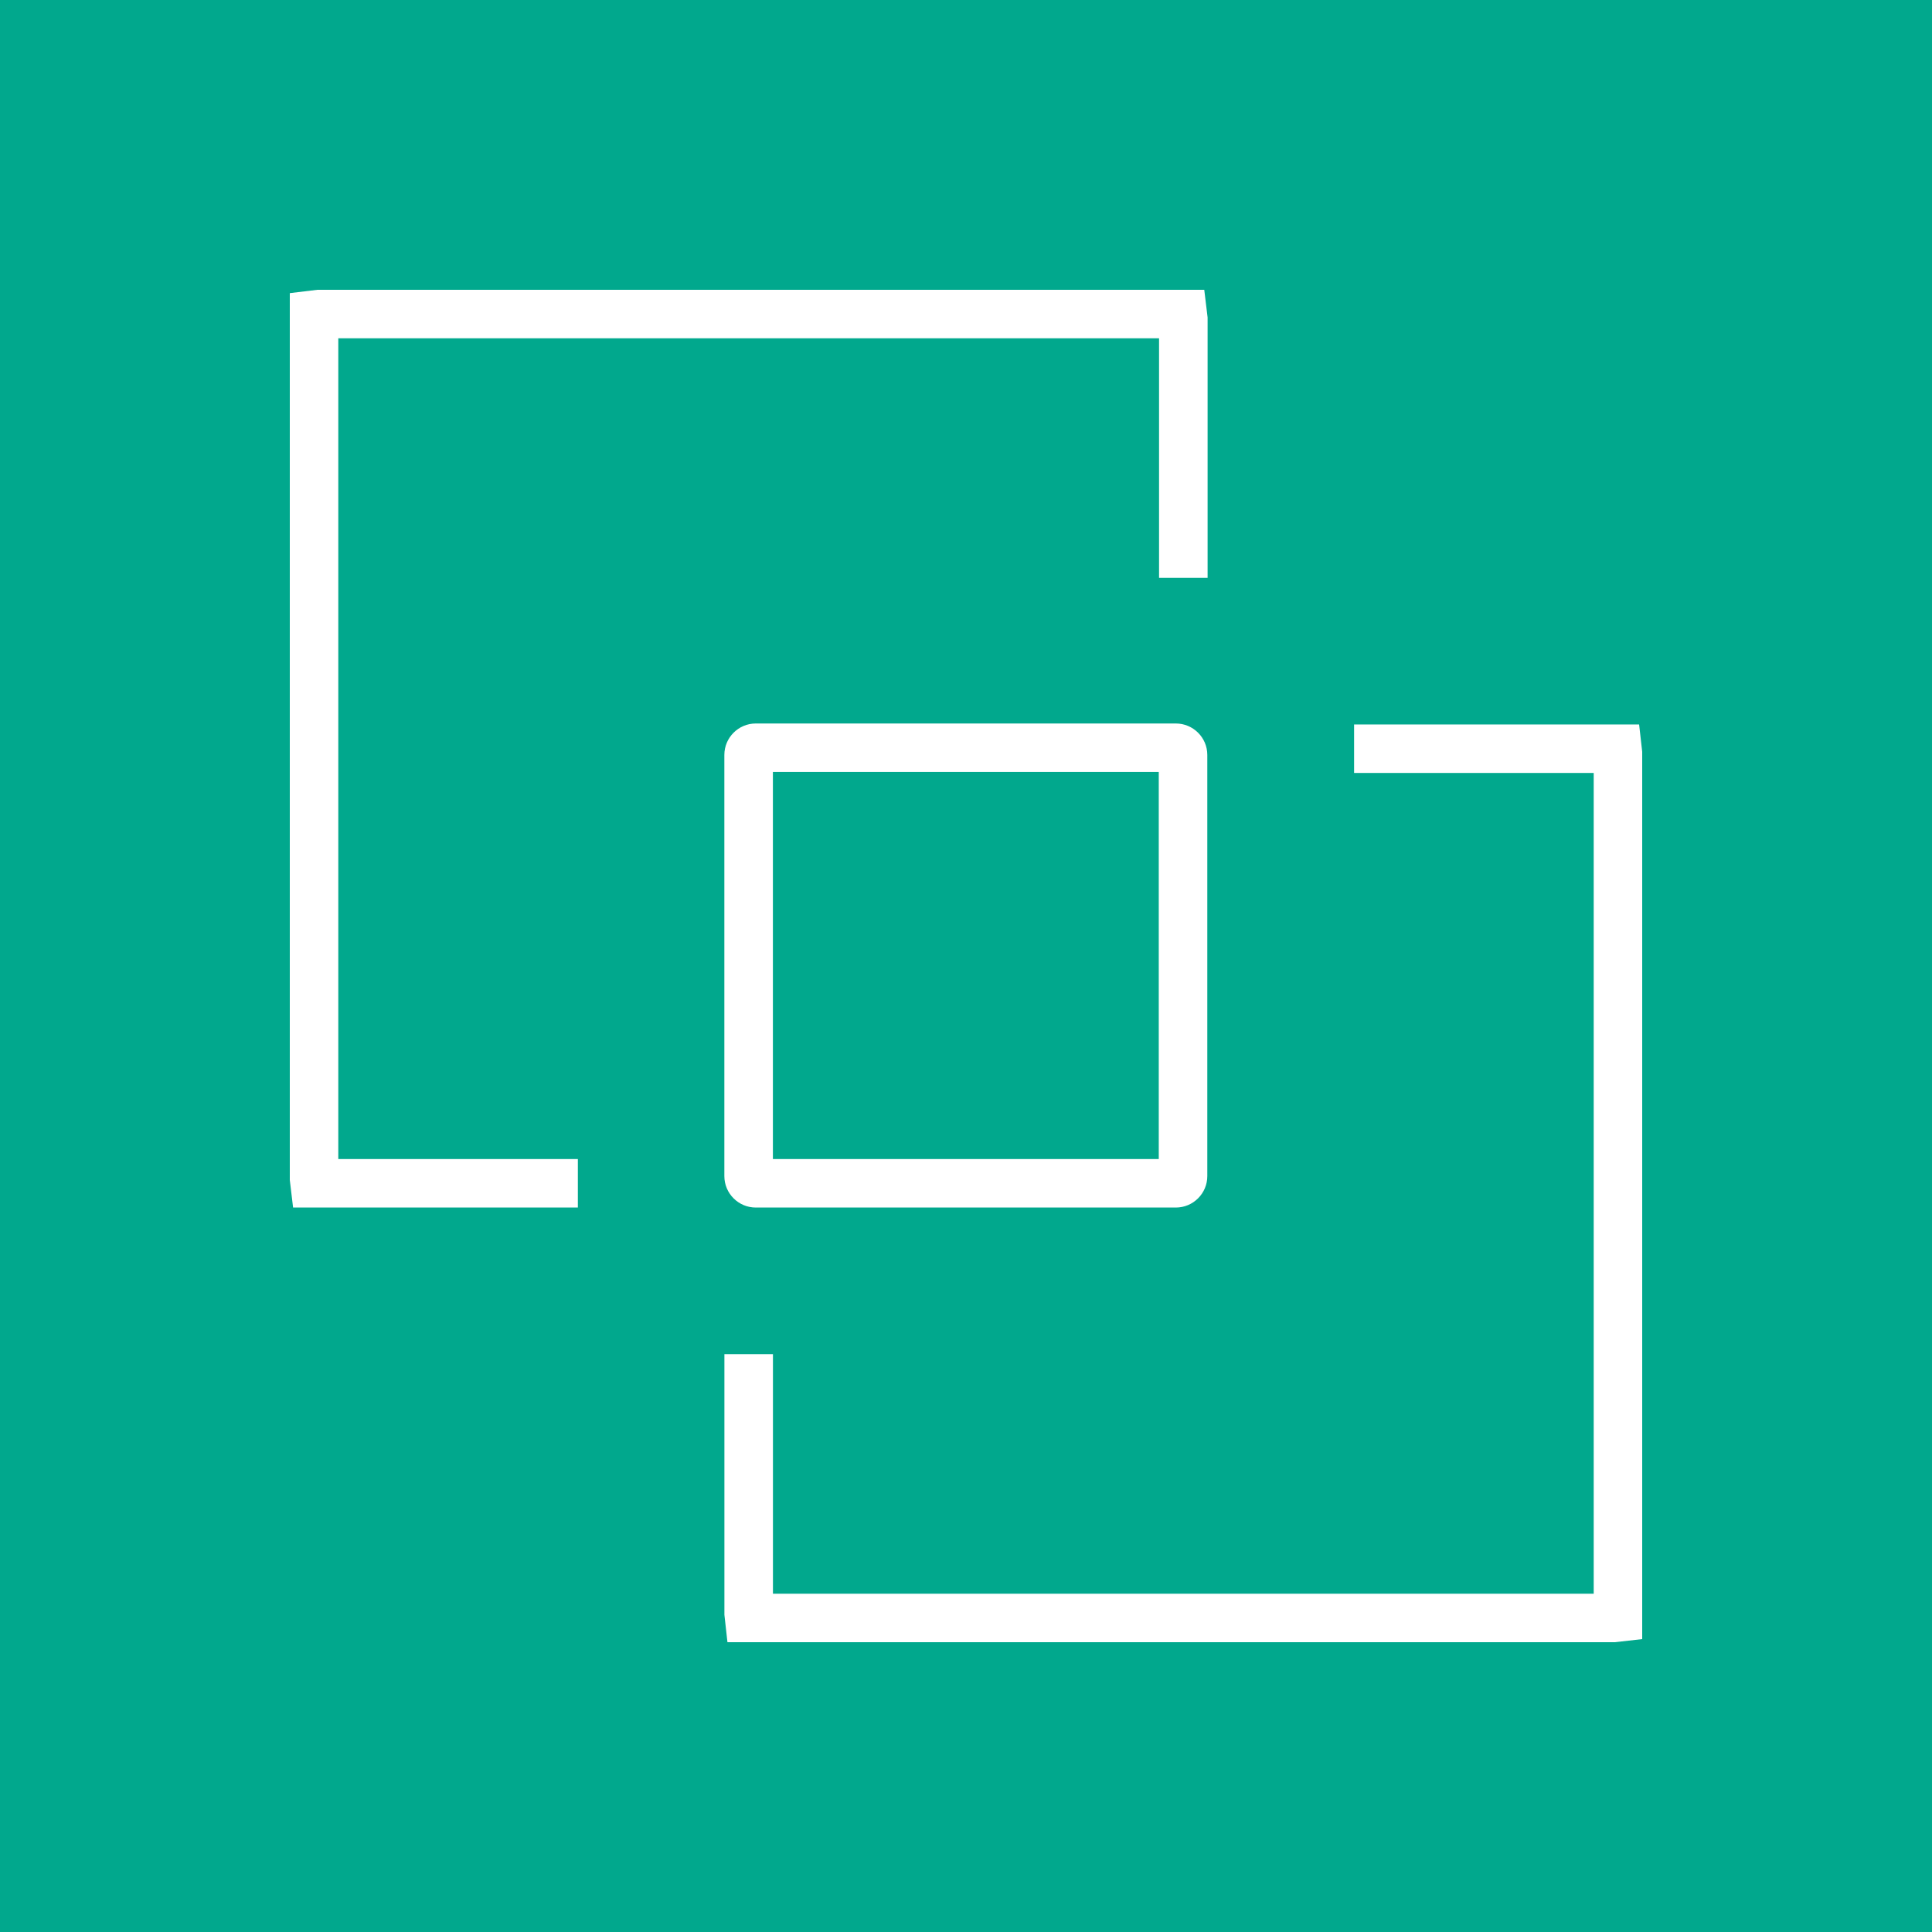 <?xml version="1.0" encoding="UTF-8"?>
<svg width="40px" height="40px" viewBox="0 0 40 40" version="1.1" xmlns="http://www.w3.org/2000/svg" xmlns:xlink="http://www.w3.org/1999/xlink">
    <title>Icon-Architecture/32/Arch_Amazon-WorkLink_32</title>
    <g id="Icon-Architecture/32/Arch_Amazon-WorkLink_32" stroke="none" stroke-width="1" fill="none" fill-rule="evenodd">
        <g id="Icon-Architecture-BG/32/End-User-Computing" fill="#01A88D">
            <rect id="Rectangle" x="0" y="0" width="40" height="40"></rect>
        </g>
        <path d="M16.002,23.997 L23.991,23.997 L23.991,15.983 L16.002,15.983 L16.002,23.997 Z M14.997,24.35 L14.997,15.63 C14.997,15.271 15.289,14.979 15.648,14.979 L24.344,14.979 C24.703,14.979 24.996,15.271 24.996,15.63 L24.996,24.35 C24.996,24.709 24.703,25.001 24.344,25.001 L15.648,25.001 C15.289,25.001 14.997,24.709 14.997,24.35 L14.997,24.35 Z M33.936,14.999 L28.035,14.999 L28.035,16.003 L32.996,16.003 L32.996,32.996 L16.003,32.996 L16.003,28.036 L14.998,28.036 L14.998,33.433 L15.061,34 L33.433,34 L34,33.936 L34,15.564 L33.936,14.999 Z M7.004,23.997 L11.964,23.997 L11.964,25.001 L6.068,25.001 L6,24.431 L6,6.069 L6.571,6 L24.933,6 L25.002,6.572 L25.002,11.964 L23.997,11.964 L23.997,7.004 L7.004,7.004 L7.004,23.997 Z" id="Amazon-WorkLink_Icon_32_Squid" fill="#FFFFFF"></path>
    </g>
</svg>